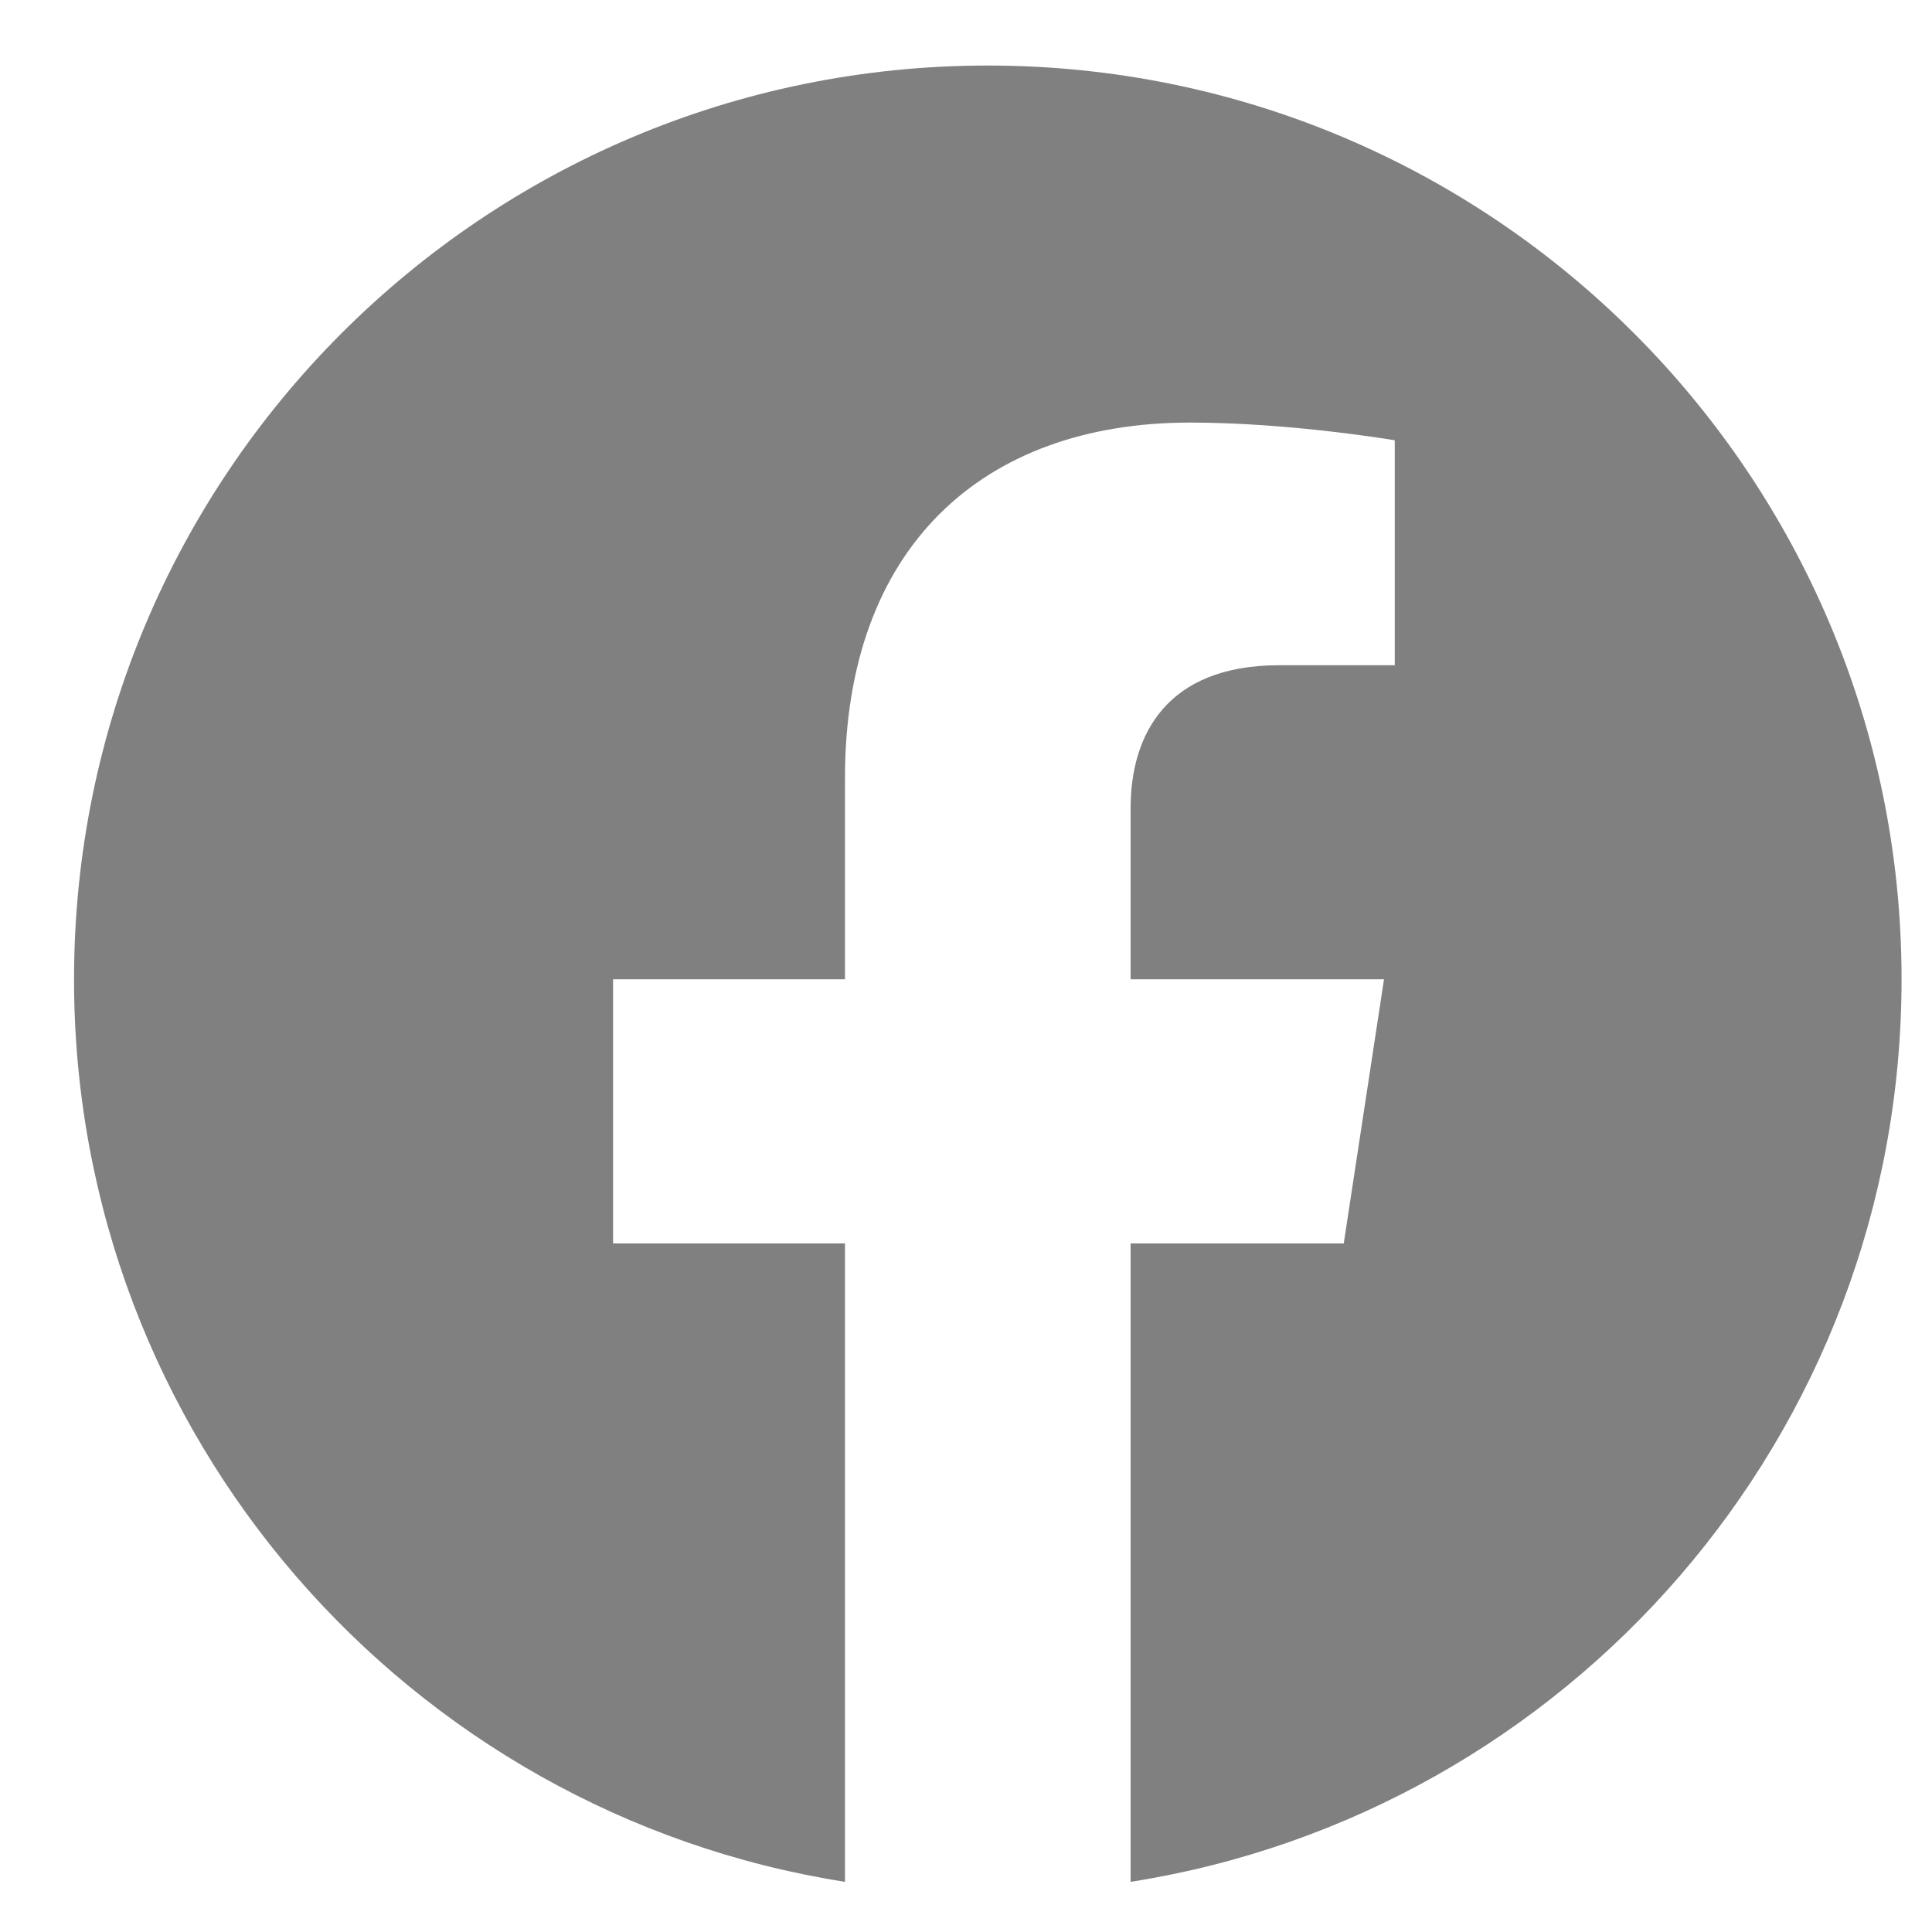 <svg width="25" height="25" viewBox="0 0 25 25" fill="none" xmlns="http://www.w3.org/2000/svg">
<path id="Vector" d="M24.606 12.672C24.606 6.142 19.312 0.848 12.782 0.848C6.251 0.848 0.958 6.142 0.958 12.672C0.958 18.571 5.279 23.462 10.934 24.351V16.09H7.933V12.672H10.934V10.067C10.934 7.101 12.698 5.468 15.401 5.468C16.693 5.468 18.048 5.697 18.048 5.697V8.608H16.554C15.088 8.608 14.63 9.518 14.63 10.456V12.672H17.909L17.388 16.09H14.63V24.351C20.285 23.462 24.606 18.571 24.606 12.672Z" fill="#808080"/>
</svg>
